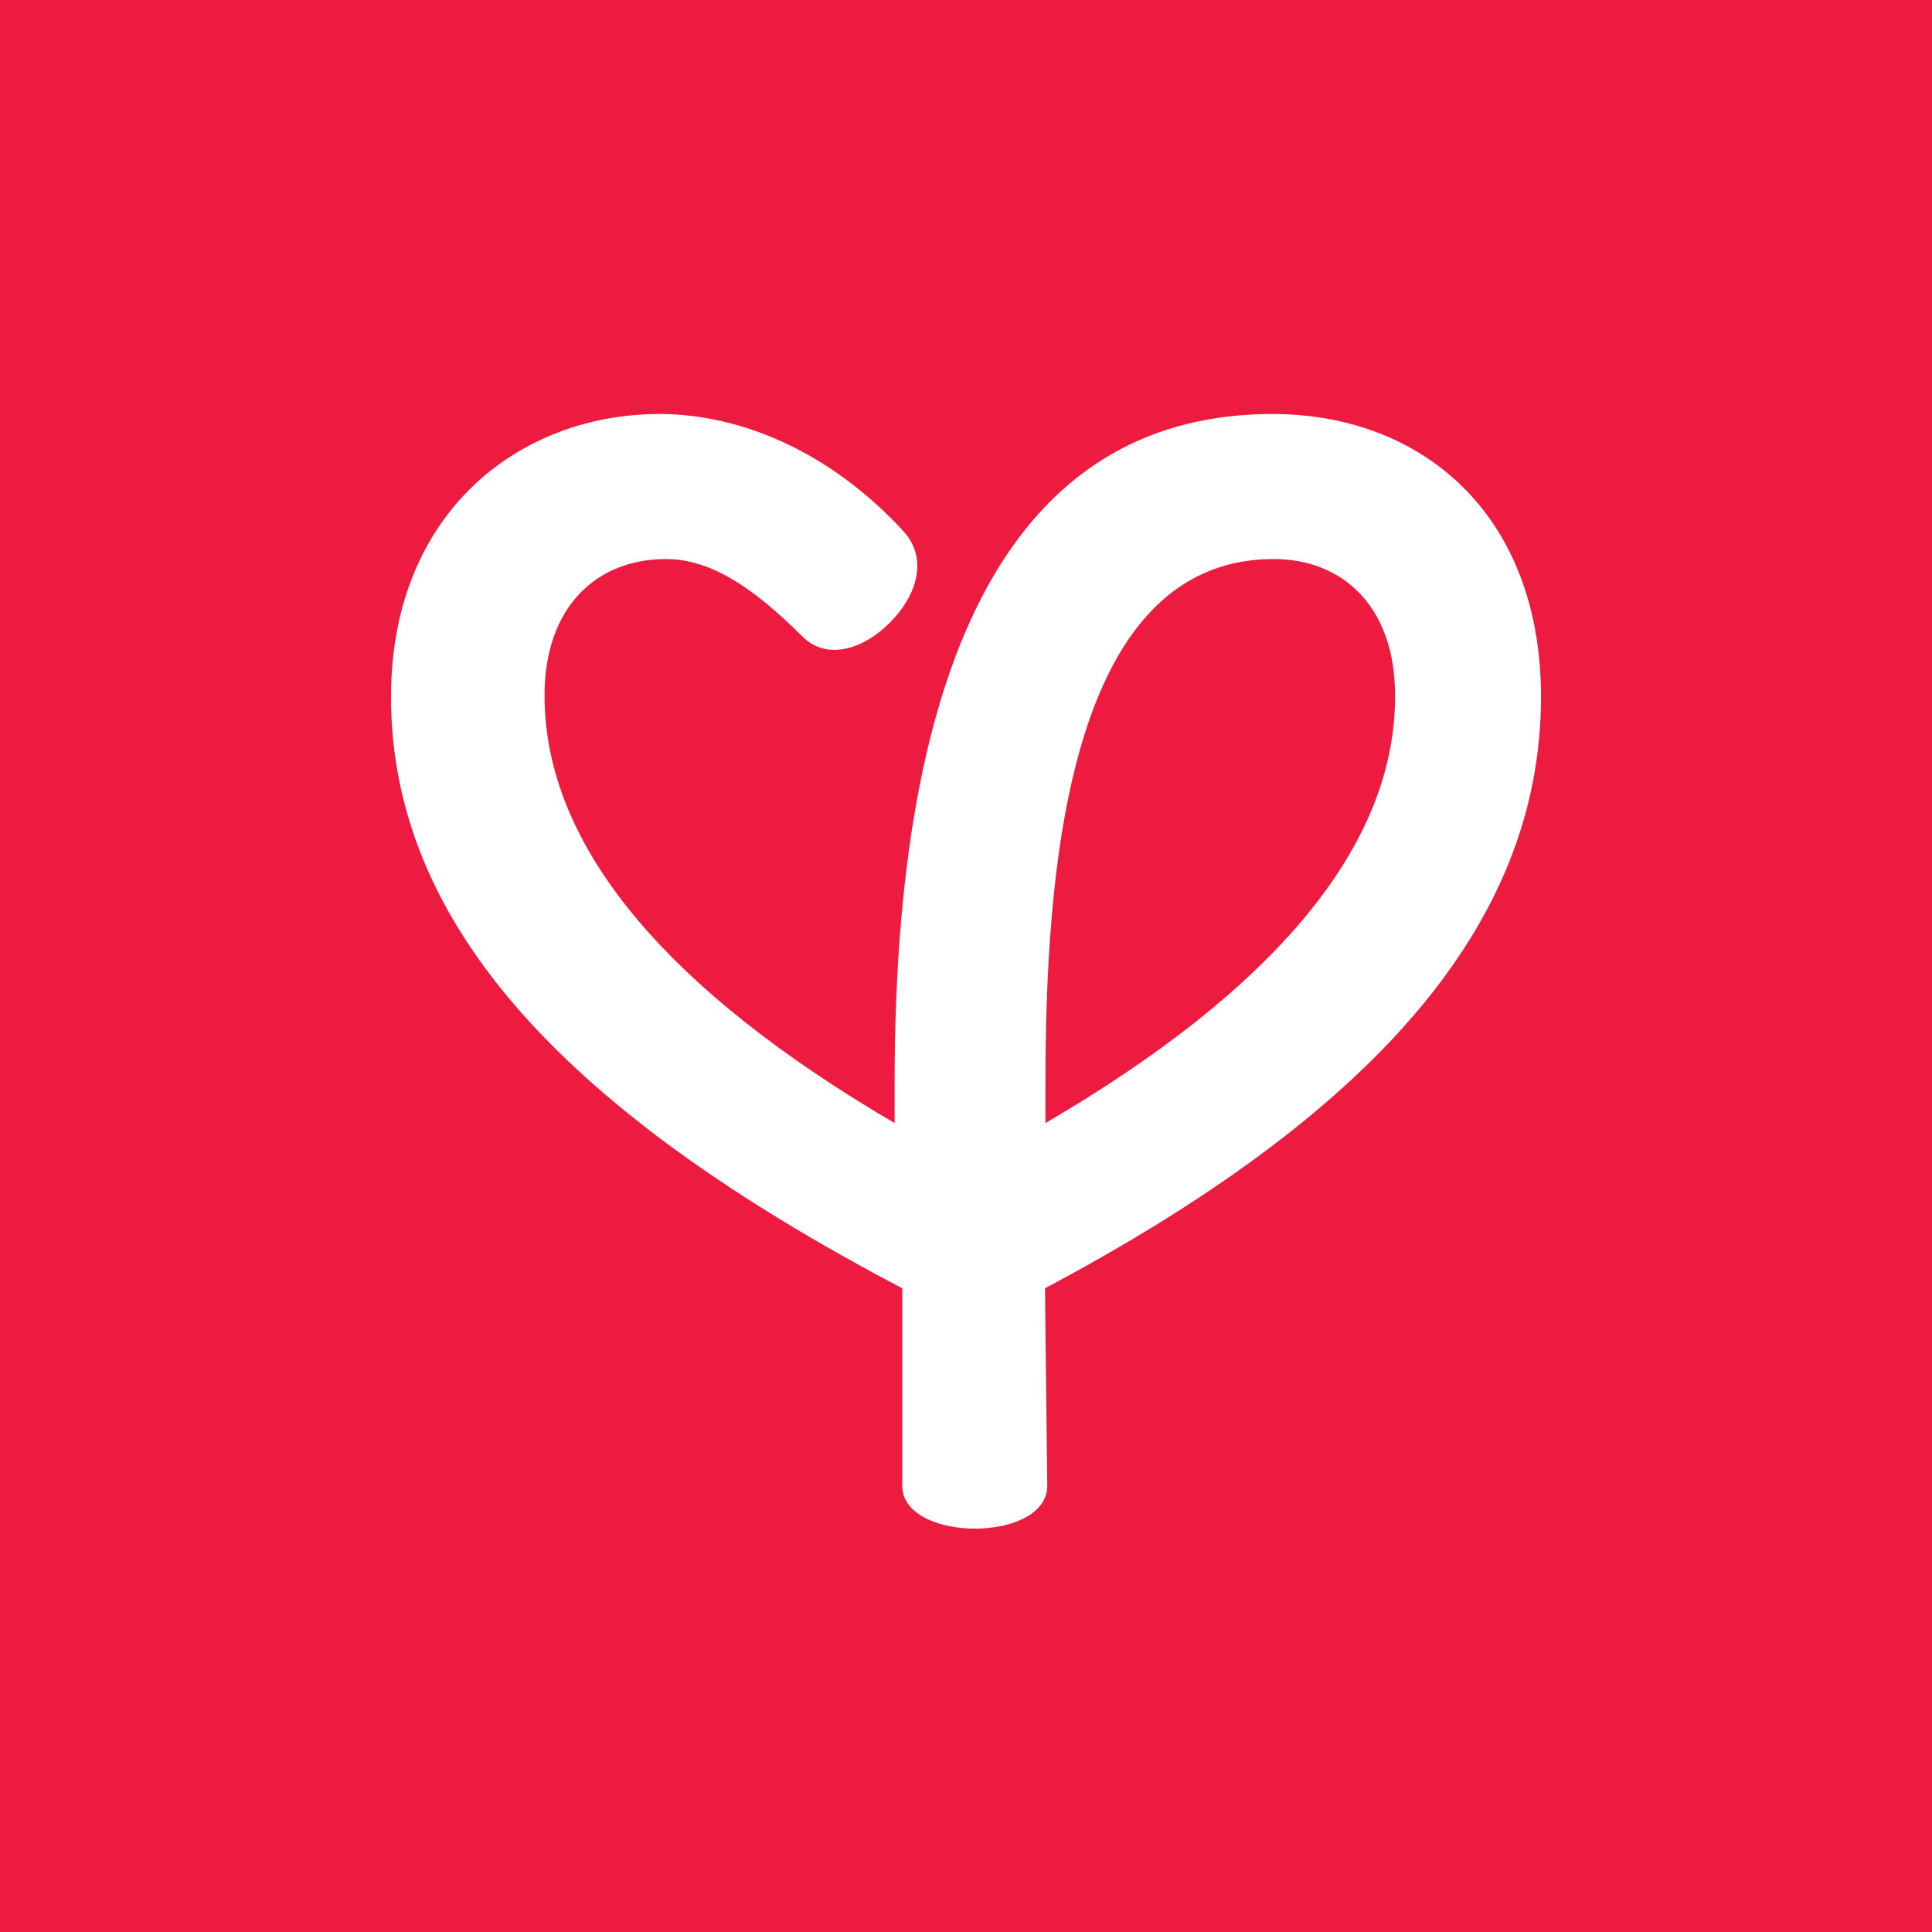 <svg width="84" height="84" viewBox="0 0 84 84" fill="none" xmlns="http://www.w3.org/2000/svg">
<rect x="0" y="0" width="84" height="84" fill="#333333" stroke="none"/>
<g clip-path="url(#clip0_440_6444)">
<rect width="84" height="84" fill="#ED1B3F"/>
<path d="M67 30.3C67 22.321 61.784 18 55.322 18C44.871 18 38.896 27.109 38.896 47.078V48.829C29.086 43.088 23.676 36.84 23.676 30.242C23.676 26.311 26.011 24.306 28.95 24.306C30.76 24.306 32.57 25.357 34.886 27.673C36.035 28.821 37.767 28.121 38.876 26.875C39.888 25.766 40.336 24.228 39.265 23.08C35.996 19.538 32.084 18 28.678 18C22.566 18 17 22.301 17 30.3C17 40.343 24.843 48.459 39.227 56.011V64.594C39.227 65.84 40.822 66.462 42.38 66.462C43.975 66.462 45.533 65.84 45.533 64.594L45.435 56.011C59.507 48.537 67 40.324 67 30.3ZM45.455 48.829V47.155C45.455 38.086 46.35 24.306 55.381 24.306C58.339 24.306 60.655 26.33 60.655 30.242C60.675 36.859 55.283 43.088 45.455 48.829Z" fill="white"/>
</g>
<defs>
<clipPath id="clip0_440_6444">
<rect width="84" height="84" fill="white"/>
</clipPath>
</defs>
</svg>
